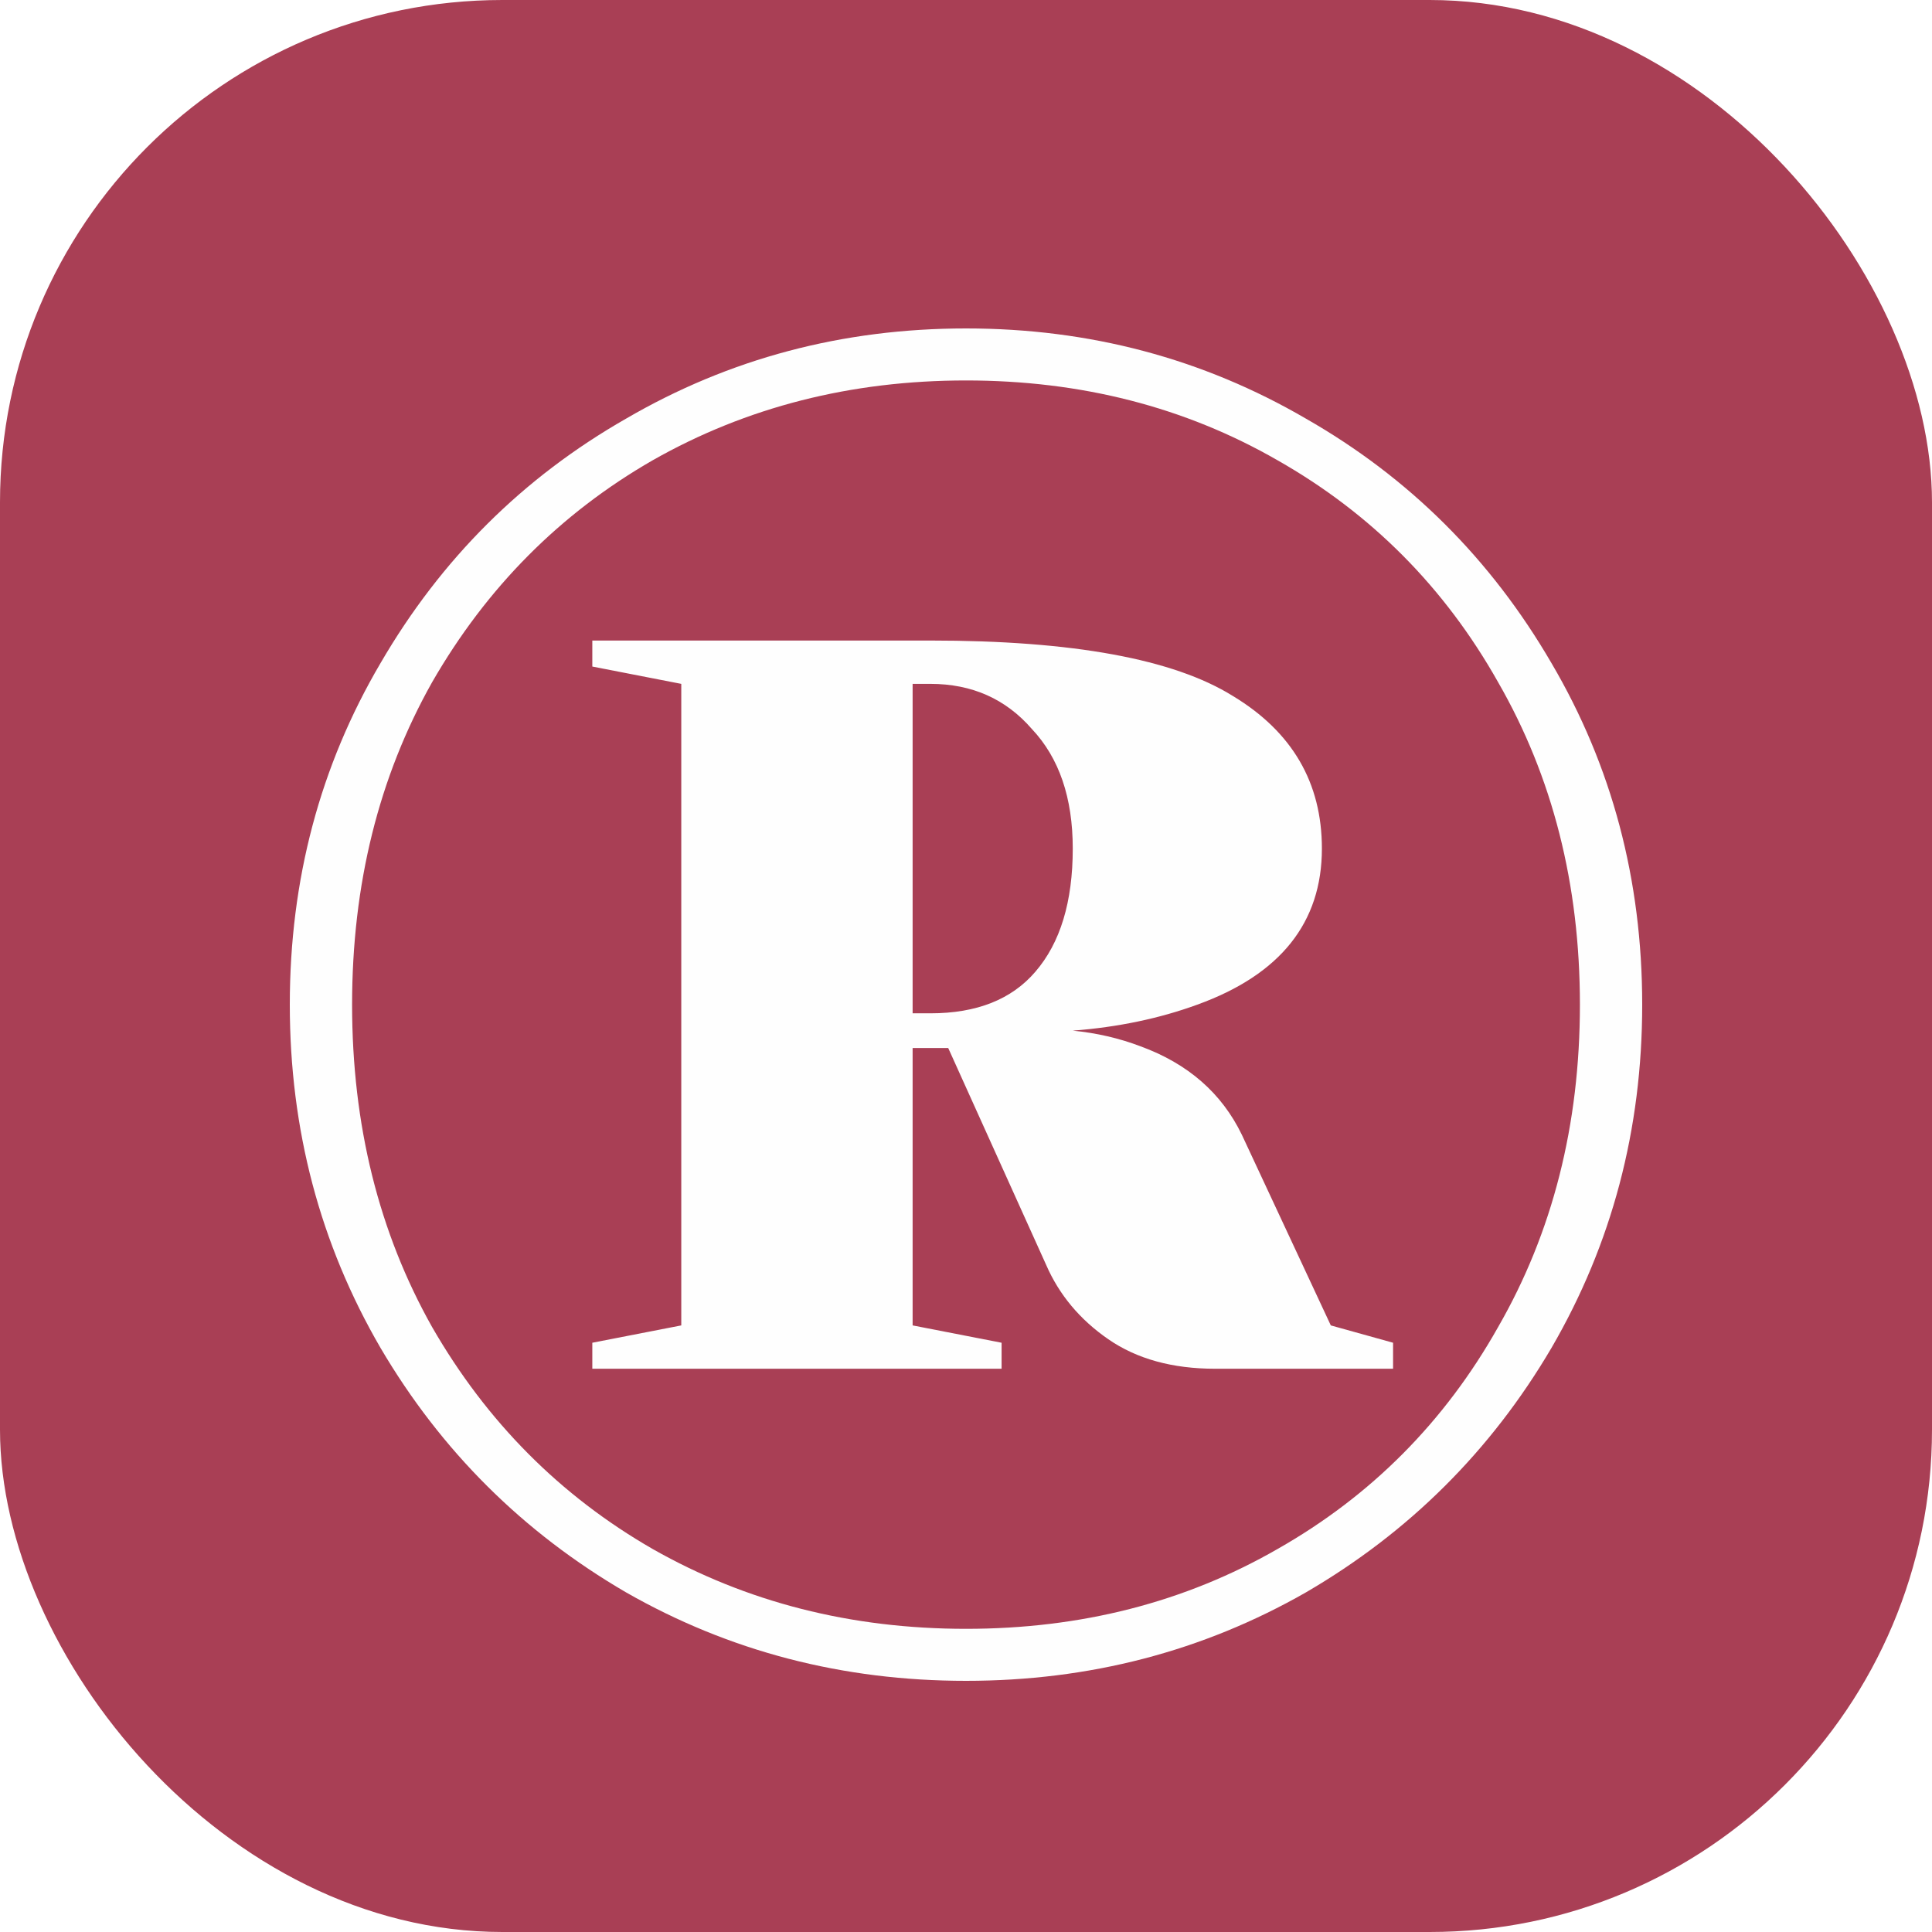 <?xml version="1.0" encoding="UTF-8"?>
<svg xmlns="http://www.w3.org/2000/svg" width="100" height="100" viewBox="0 0 100 100" fill="none">
  <g clip-path="url(#clip0_296_1968)">
    <rect width="100" height="100" fill="#A93F55"></rect>
    <g filter="url(#filter0_d_296_1968)">
      <path d="M50 85C43.614 85 37.75 83.474 32.408 80.423C27.066 77.312 22.829 73.094 19.697 67.769C16.566 62.385 15 56.462 15 50C15 43.538 16.566 37.645 19.697 32.321C22.829 26.936 27.066 22.718 32.408 19.667C37.75 16.556 43.614 15 50 15C56.386 15 62.25 16.556 67.592 19.667C72.934 22.718 77.171 26.936 80.303 32.321C83.434 37.645 85 43.538 85 50C85 56.462 83.434 62.385 80.303 67.769C77.171 73.094 72.934 77.312 67.592 80.423C62.25 83.474 56.386 85 50 85ZM50 82.308C55.956 82.308 61.329 80.932 66.118 78.18C70.969 75.427 74.776 71.598 77.54 66.692C80.364 61.786 81.776 56.222 81.776 50C81.776 43.778 80.364 38.214 77.54 33.308C74.776 28.402 70.969 24.573 66.118 21.82C61.329 19.068 55.956 17.692 50 17.692C44.044 17.692 38.64 19.068 33.789 21.82C29 24.573 25.193 28.402 22.368 33.308C19.605 38.214 18.224 43.778 18.224 50C18.224 56.222 19.605 61.786 22.368 66.692C25.193 71.598 29 75.427 33.789 78.18C38.64 80.932 44.044 82.308 50 82.308ZM30.658 67.5L35.263 66.603V33.397L30.658 32.5V31.154H48.158C55.526 31.154 60.746 32.111 63.816 34.026C66.886 35.88 68.421 38.513 68.421 41.923C68.421 45.752 66.272 48.444 61.974 50C60.009 50.718 57.86 51.167 55.526 51.346C56.754 51.466 57.921 51.735 59.026 52.154C61.483 53.051 63.233 54.577 64.276 56.731L68.882 66.603L72.105 67.5V68.846H62.895C60.684 68.846 58.842 68.338 57.368 67.32C55.895 66.303 54.82 65.017 54.145 63.462L49.079 52.244H47.237V66.603L51.842 67.5V68.846H30.658V67.5ZM48.158 50.449C50.553 50.449 52.364 49.731 53.592 48.295C54.882 46.799 55.526 44.675 55.526 41.923C55.526 39.291 54.82 37.227 53.408 35.731C52.057 34.175 50.307 33.397 48.158 33.397H47.237V50.449H48.158Z" fill="#FEFEFE"></path>
    </g>
  </g>
  <defs>
    <filter id="filter0_d_296_1968" x="11" y="13" width="78" height="78" filterUnits="userSpaceOnUse" color-interpolation-filters="sRGB">
      <feFlood flood-opacity="0" result="BackgroundImageFix"></feFlood>
      <feColorMatrix in="SourceAlpha" type="matrix" values="0 0 0 0 0 0 0 0 0 0 0 0 0 0 0 0 0 0 127 0" result="hardAlpha"></feColorMatrix>
      <feOffset dy="2"></feOffset>
      <feGaussianBlur stdDeviation="2"></feGaussianBlur>
      <feComposite in2="hardAlpha" operator="out"></feComposite>
      <feColorMatrix type="matrix" values="0 0 0 0 0 0 0 0 0 0 0 0 0 0 0 0 0 0 0.25 0"></feColorMatrix>
      <feBlend mode="normal" in2="BackgroundImageFix" result="effect1_dropShadow_296_1968"></feBlend>
      <feBlend mode="normal" in="SourceGraphic" in2="effect1_dropShadow_296_1968" result="shape"></feBlend>
    </filter>
    <clipPath id="clip0_296_1968">
      <rect width="100" height="100" rx="26" fill="white"></rect>
    </clipPath>
  </defs>
</svg>
